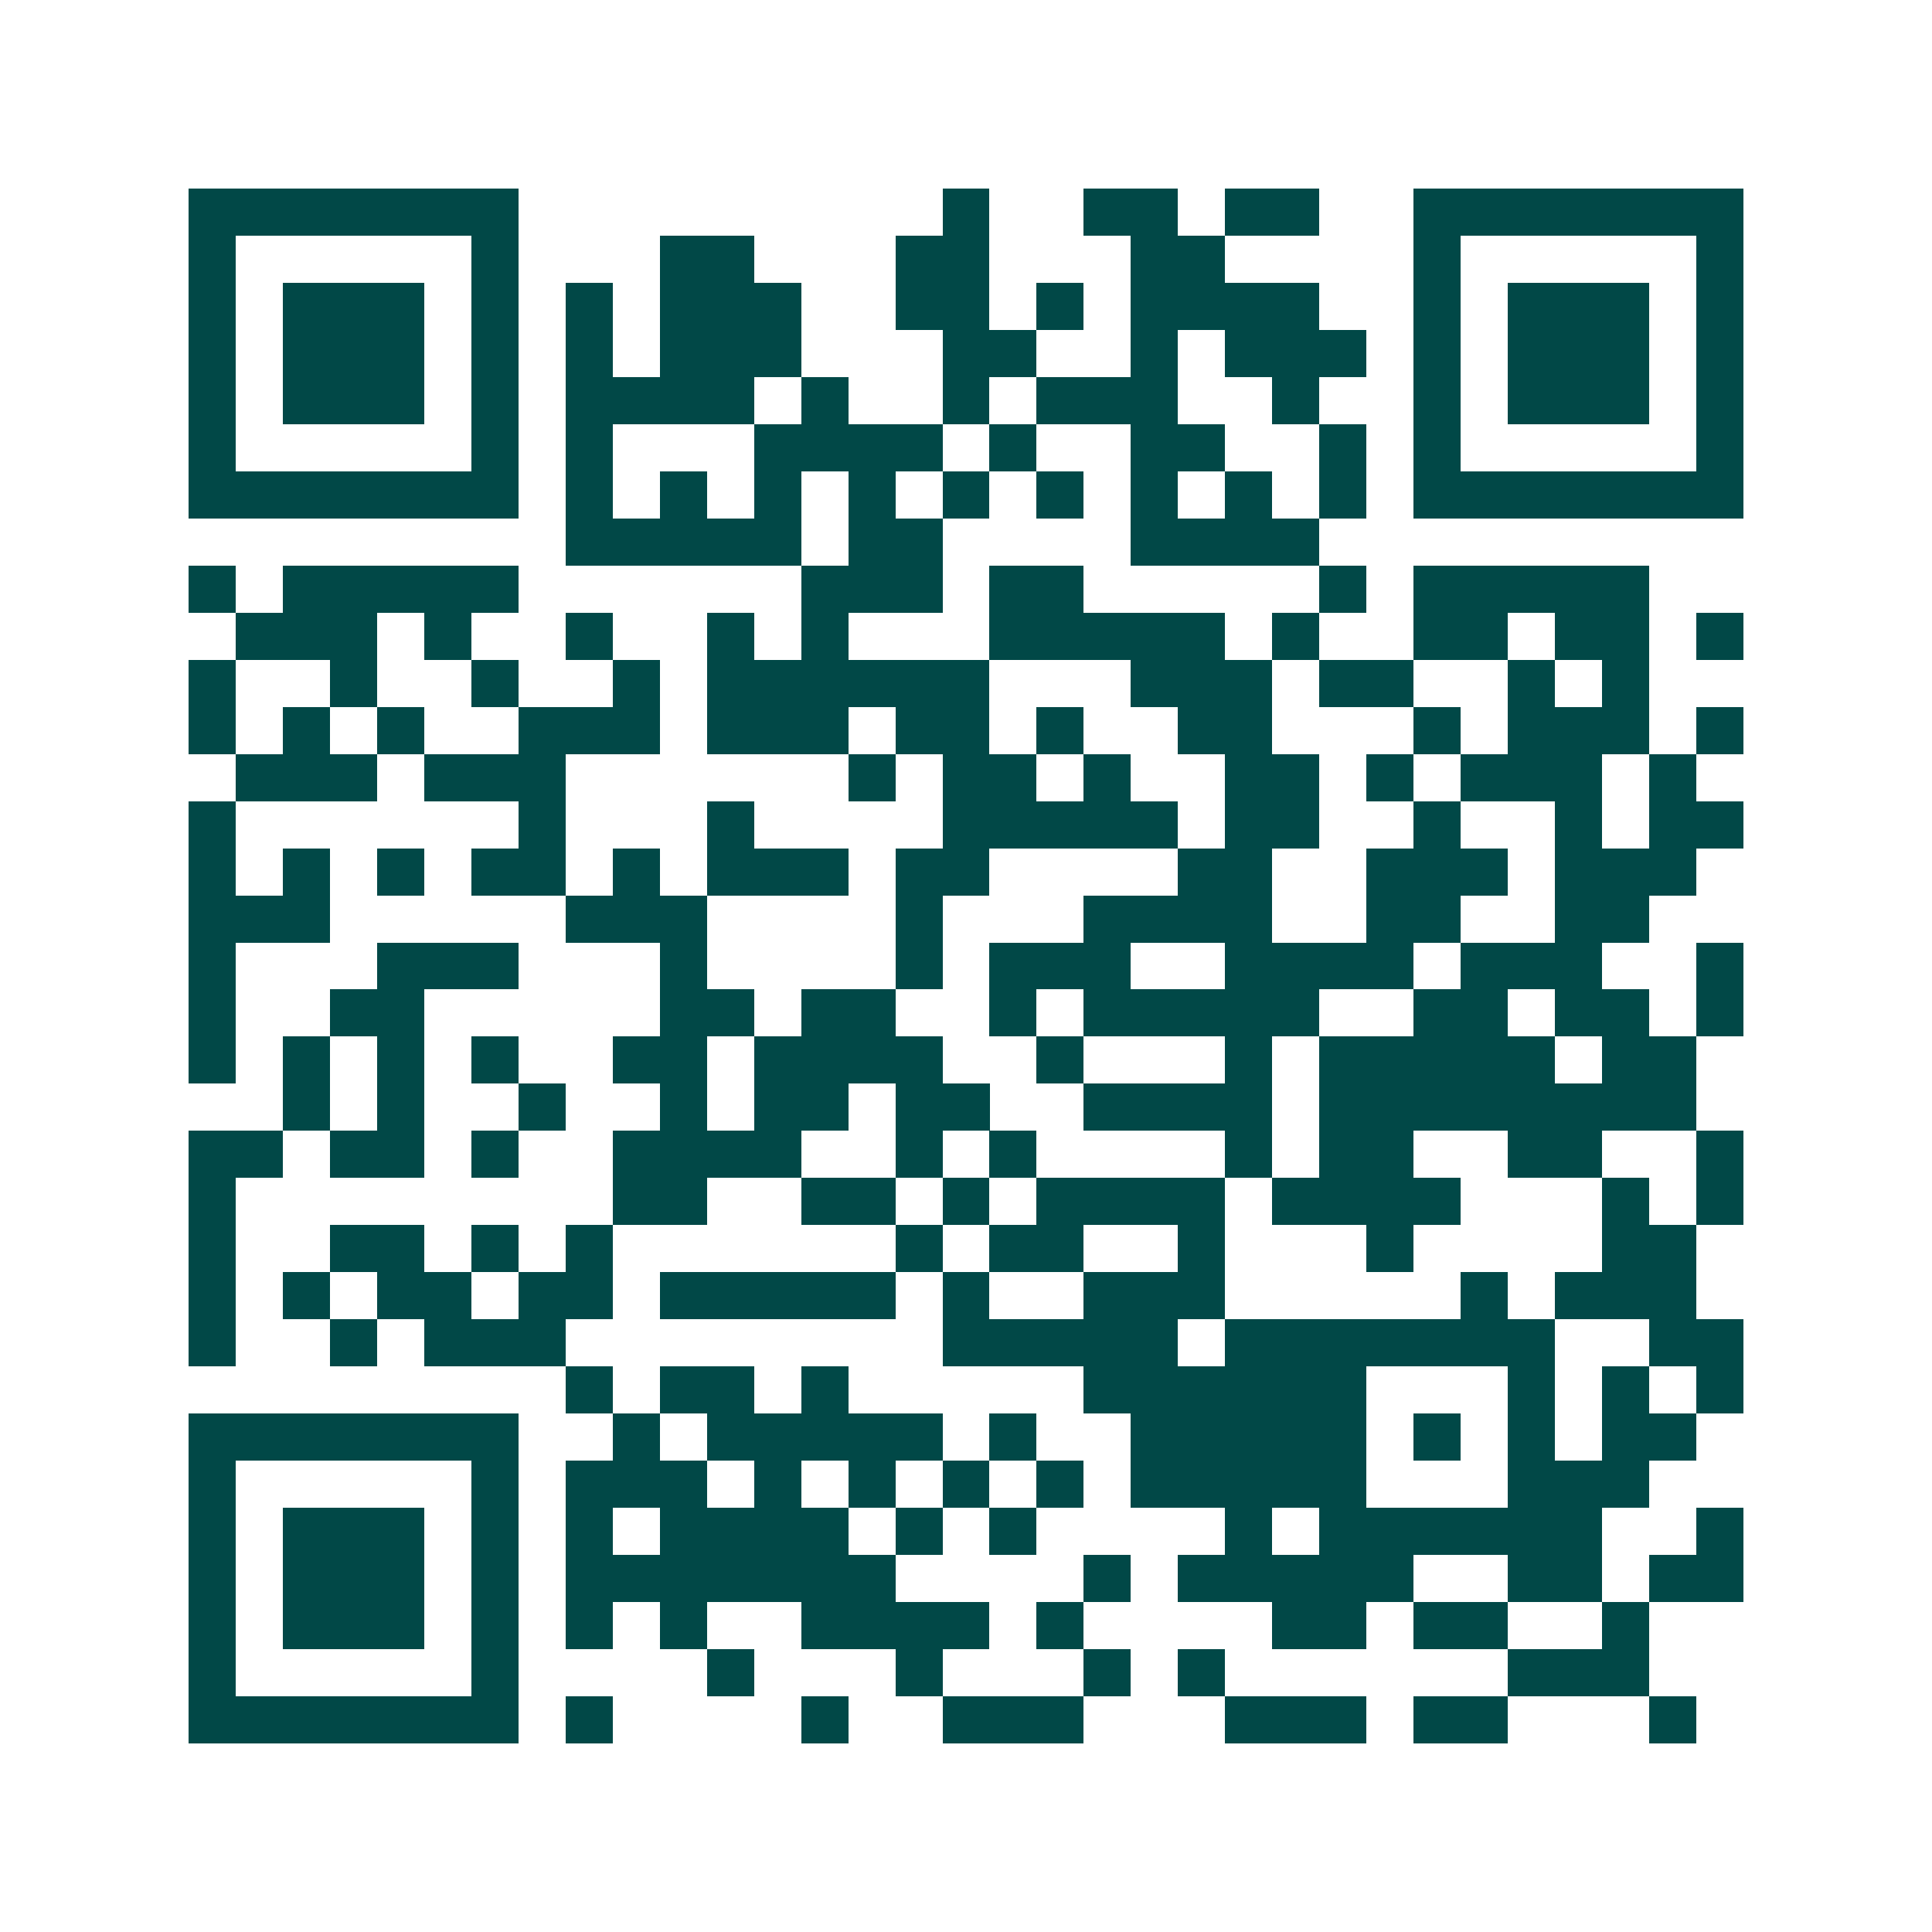 <svg xmlns="http://www.w3.org/2000/svg" width="200" height="200" viewBox="0 0 41 41" shape-rendering="crispEdges"><path fill="#ffffff" d="M0 0h41v41H0z"/><path stroke="#014847" d="M4 4.5h7m9 0h1m2 0h2m1 0h2m2 0h7M4 5.5h1m5 0h1m3 0h2m3 0h2m3 0h2m4 0h1m5 0h1M4 6.5h1m1 0h3m1 0h1m1 0h1m1 0h3m2 0h2m1 0h1m1 0h4m2 0h1m1 0h3m1 0h1M4 7.5h1m1 0h3m1 0h1m1 0h1m1 0h3m3 0h2m2 0h1m1 0h3m1 0h1m1 0h3m1 0h1M4 8.5h1m1 0h3m1 0h1m1 0h4m1 0h1m2 0h1m1 0h3m2 0h1m2 0h1m1 0h3m1 0h1M4 9.5h1m5 0h1m1 0h1m3 0h4m1 0h1m2 0h2m2 0h1m1 0h1m5 0h1M4 10.5h7m1 0h1m1 0h1m1 0h1m1 0h1m1 0h1m1 0h1m1 0h1m1 0h1m1 0h1m1 0h7M12 11.5h5m1 0h2m4 0h4M4 12.5h1m1 0h5m6 0h3m1 0h2m5 0h1m1 0h5M5 13.5h3m1 0h1m2 0h1m2 0h1m1 0h1m3 0h5m1 0h1m2 0h2m1 0h2m1 0h1M4 14.5h1m2 0h1m2 0h1m2 0h1m1 0h6m3 0h3m1 0h2m2 0h1m1 0h1M4 15.5h1m1 0h1m1 0h1m2 0h3m1 0h3m1 0h2m1 0h1m2 0h2m3 0h1m1 0h3m1 0h1M5 16.5h3m1 0h3m6 0h1m1 0h2m1 0h1m2 0h2m1 0h1m1 0h3m1 0h1M4 17.5h1m6 0h1m3 0h1m4 0h5m1 0h2m2 0h1m2 0h1m1 0h2M4 18.5h1m1 0h1m1 0h1m1 0h2m1 0h1m1 0h3m1 0h2m4 0h2m2 0h3m1 0h3M4 19.5h3m5 0h3m4 0h1m3 0h4m2 0h2m2 0h2M4 20.5h1m3 0h3m3 0h1m4 0h1m1 0h3m2 0h4m1 0h3m2 0h1M4 21.5h1m2 0h2m5 0h2m1 0h2m2 0h1m1 0h5m2 0h2m1 0h2m1 0h1M4 22.5h1m1 0h1m1 0h1m1 0h1m2 0h2m1 0h4m2 0h1m3 0h1m1 0h5m1 0h2M6 23.5h1m1 0h1m2 0h1m2 0h1m1 0h2m1 0h2m2 0h4m1 0h8M4 24.5h2m1 0h2m1 0h1m2 0h4m2 0h1m1 0h1m4 0h1m1 0h2m2 0h2m2 0h1M4 25.5h1m8 0h2m2 0h2m1 0h1m1 0h4m1 0h4m3 0h1m1 0h1M4 26.5h1m2 0h2m1 0h1m1 0h1m6 0h1m1 0h2m2 0h1m3 0h1m4 0h2M4 27.5h1m1 0h1m1 0h2m1 0h2m1 0h5m1 0h1m2 0h3m5 0h1m1 0h3M4 28.5h1m2 0h1m1 0h3m8 0h5m1 0h7m2 0h2M12 29.5h1m1 0h2m1 0h1m5 0h6m3 0h1m1 0h1m1 0h1M4 30.5h7m2 0h1m1 0h5m1 0h1m2 0h5m1 0h1m1 0h1m1 0h2M4 31.5h1m5 0h1m1 0h3m1 0h1m1 0h1m1 0h1m1 0h1m1 0h5m3 0h3M4 32.5h1m1 0h3m1 0h1m1 0h1m1 0h4m1 0h1m1 0h1m4 0h1m1 0h6m2 0h1M4 33.5h1m1 0h3m1 0h1m1 0h7m4 0h1m1 0h5m2 0h2m1 0h2M4 34.5h1m1 0h3m1 0h1m1 0h1m1 0h1m2 0h4m1 0h1m4 0h2m1 0h2m2 0h1M4 35.5h1m5 0h1m4 0h1m3 0h1m3 0h1m1 0h1m6 0h3M4 36.5h7m1 0h1m4 0h1m2 0h3m3 0h3m1 0h2m3 0h1"/></svg>
